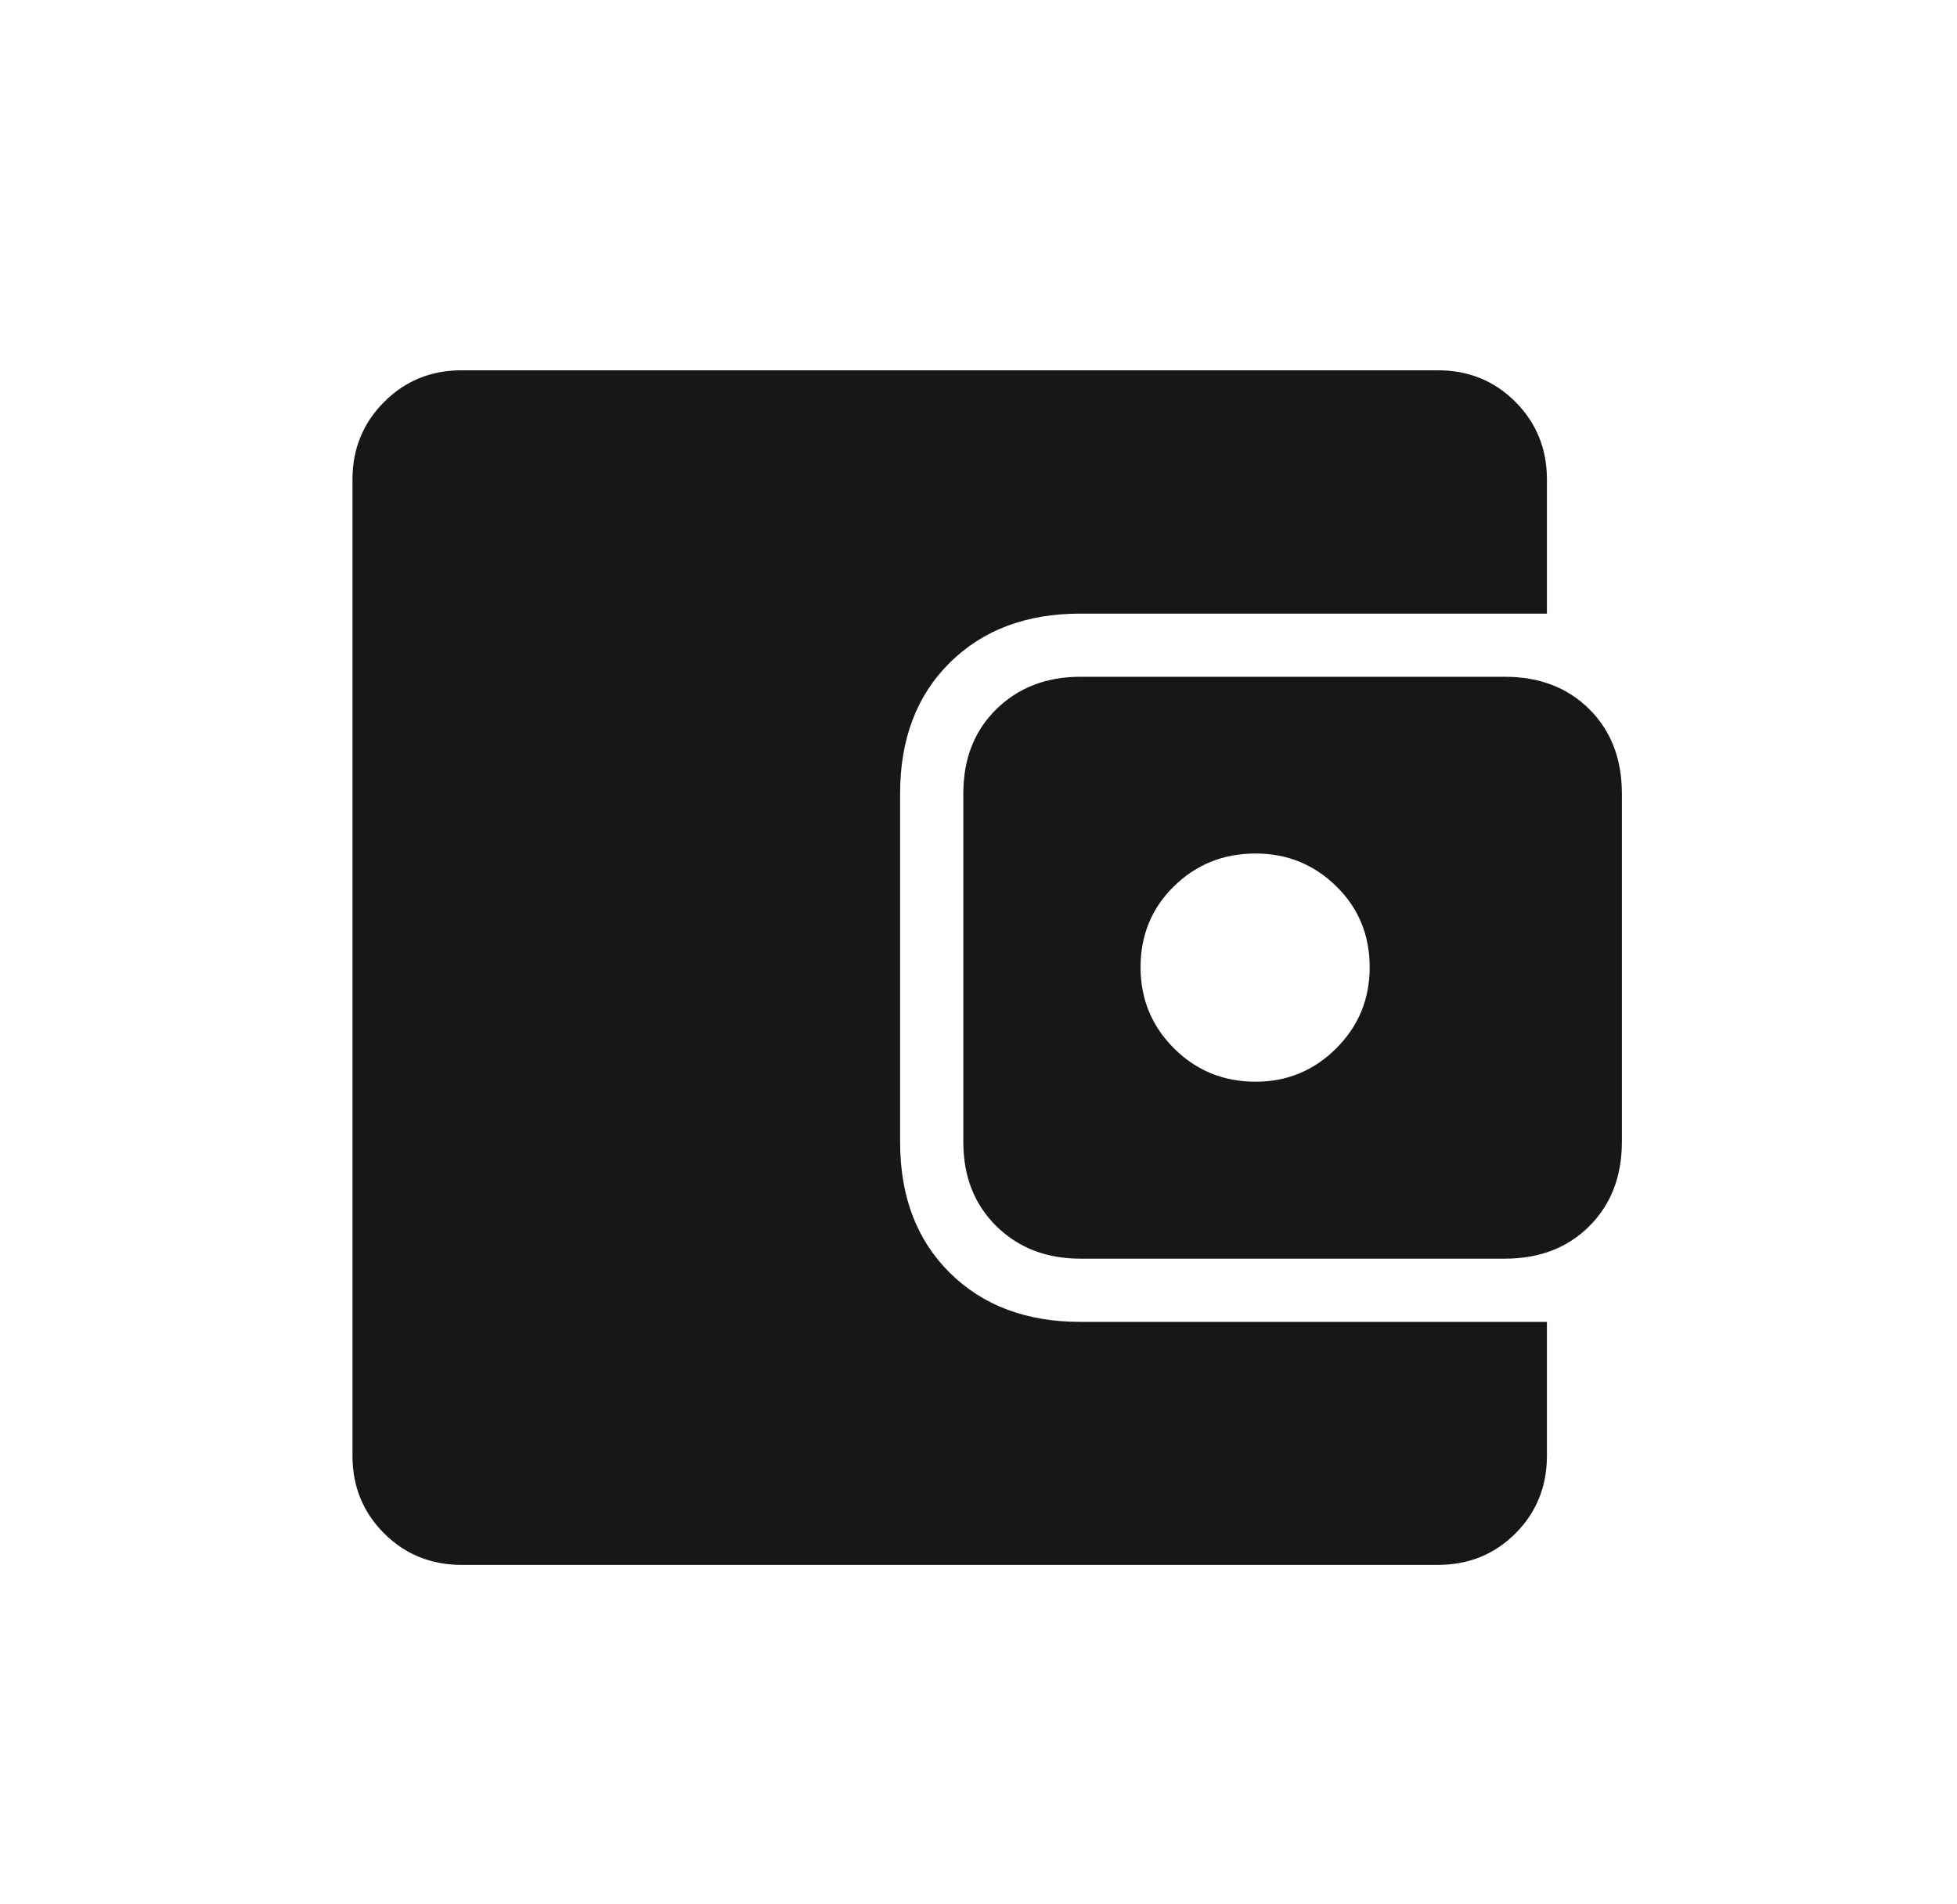 <svg width="37" height="36" viewBox="0 0 37 36" fill="none" xmlns="http://www.w3.org/2000/svg">
<g id="Component 2">
<path id="account_balance_wallet" d="M8.727 29.583C8.15 29.583 7.661 29.385 7.263 28.988C6.864 28.59 6.664 28.101 6.664 27.52V9.063C6.664 8.486 6.864 7.997 7.263 7.598C7.661 7.199 8.15 7 8.727 7H27.184C27.765 7 28.254 7.199 28.652 7.598C29.049 7.997 29.247 8.486 29.247 9.063V11.6H20.424C19.404 11.6 18.581 11.909 17.956 12.529C17.331 13.148 17.018 13.972 17.018 15V21.589C17.018 22.617 17.331 23.441 17.956 24.06C18.581 24.679 19.404 24.989 20.424 24.989H29.247V27.52C29.247 28.101 29.049 28.59 28.652 28.988C28.254 29.385 27.765 29.583 27.184 29.583H8.727ZM20.424 23.794C19.783 23.794 19.254 23.589 18.837 23.179C18.421 22.768 18.213 22.238 18.213 21.589V15C18.213 14.347 18.421 13.816 18.837 13.407C19.254 12.999 19.783 12.794 20.424 12.794H28.453C29.106 12.794 29.638 12.999 30.049 13.407C30.459 13.816 30.664 14.347 30.664 15V21.589C30.664 22.238 30.459 22.768 30.049 23.179C29.638 23.589 29.106 23.794 28.453 23.794H20.424ZM23.739 20.449C24.335 20.449 24.843 20.238 25.265 19.817C25.686 19.396 25.896 18.886 25.896 18.286C25.896 17.678 25.686 17.168 25.265 16.755C24.843 16.341 24.335 16.135 23.739 16.135C23.131 16.135 22.616 16.341 22.195 16.755C21.774 17.168 21.564 17.678 21.564 18.286C21.564 18.886 21.774 19.396 22.195 19.817C22.616 20.238 23.131 20.449 23.739 20.449Z" fill="#171717"/>
</g>
</svg>
